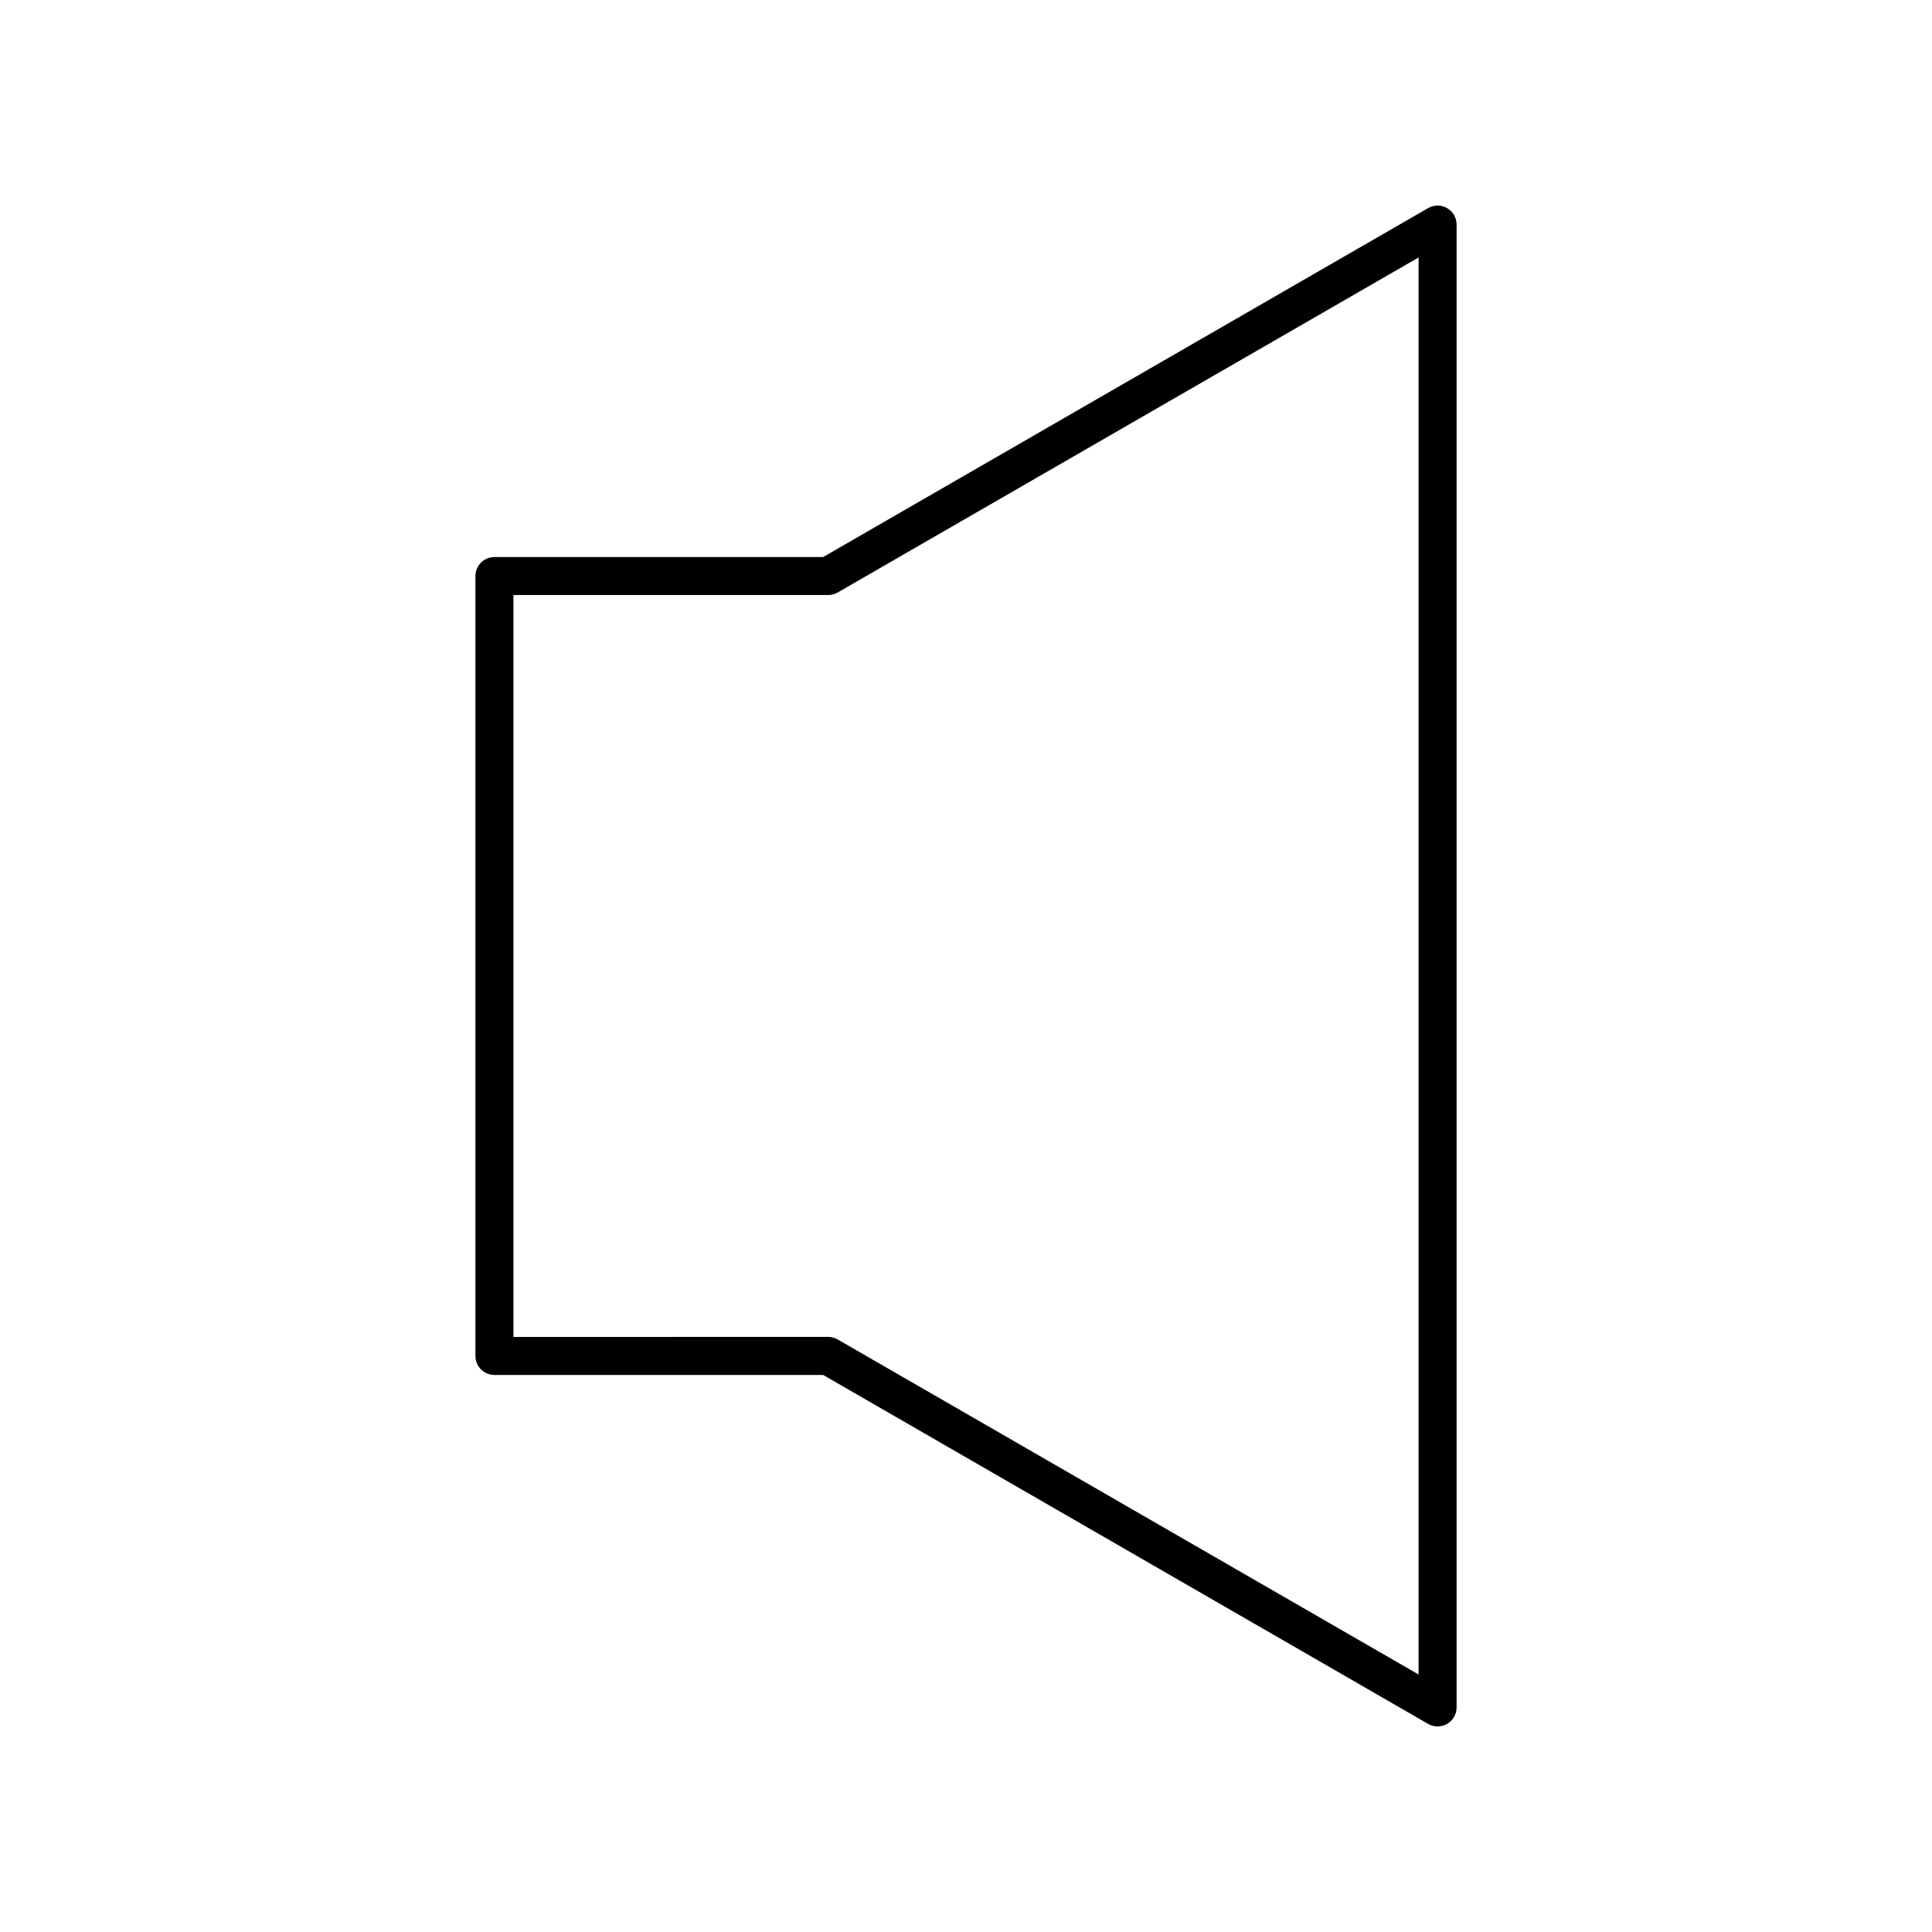 <?xml version="1.0" encoding="UTF-8"?>
<!-- Uploaded to: SVG Find, www.svgrepo.com, Generator: SVG Find Mixer Tools -->
<svg fill="#000000" width="800px" height="800px" version="1.1" viewBox="144 144 512 512" xmlns="http://www.w3.org/2000/svg">
 <path d="m522.46 199.15-160.32 92.473h-87.109c-2.781 0-5.039 2.254-5.039 5.039v206.68c0 2.781 2.254 5.039 5.039 5.039l87.109-0.004 160.32 92.473c0.777 0.449 1.648 0.676 2.516 0.676 0.871 0 1.738-0.227 2.519-0.676 1.559-0.898 2.519-2.562 2.519-4.363v-392.97c0-1.801-0.961-3.465-2.519-4.363-1.555-0.895-3.477-0.902-5.035 0zm-2.519 388.61-153.94-88.789c-0.766-0.441-1.633-0.676-2.516-0.676l-83.422 0.004v-196.61h83.422c0.883 0 1.75-0.23 2.516-0.676l153.94-88.785z"/>
</svg>